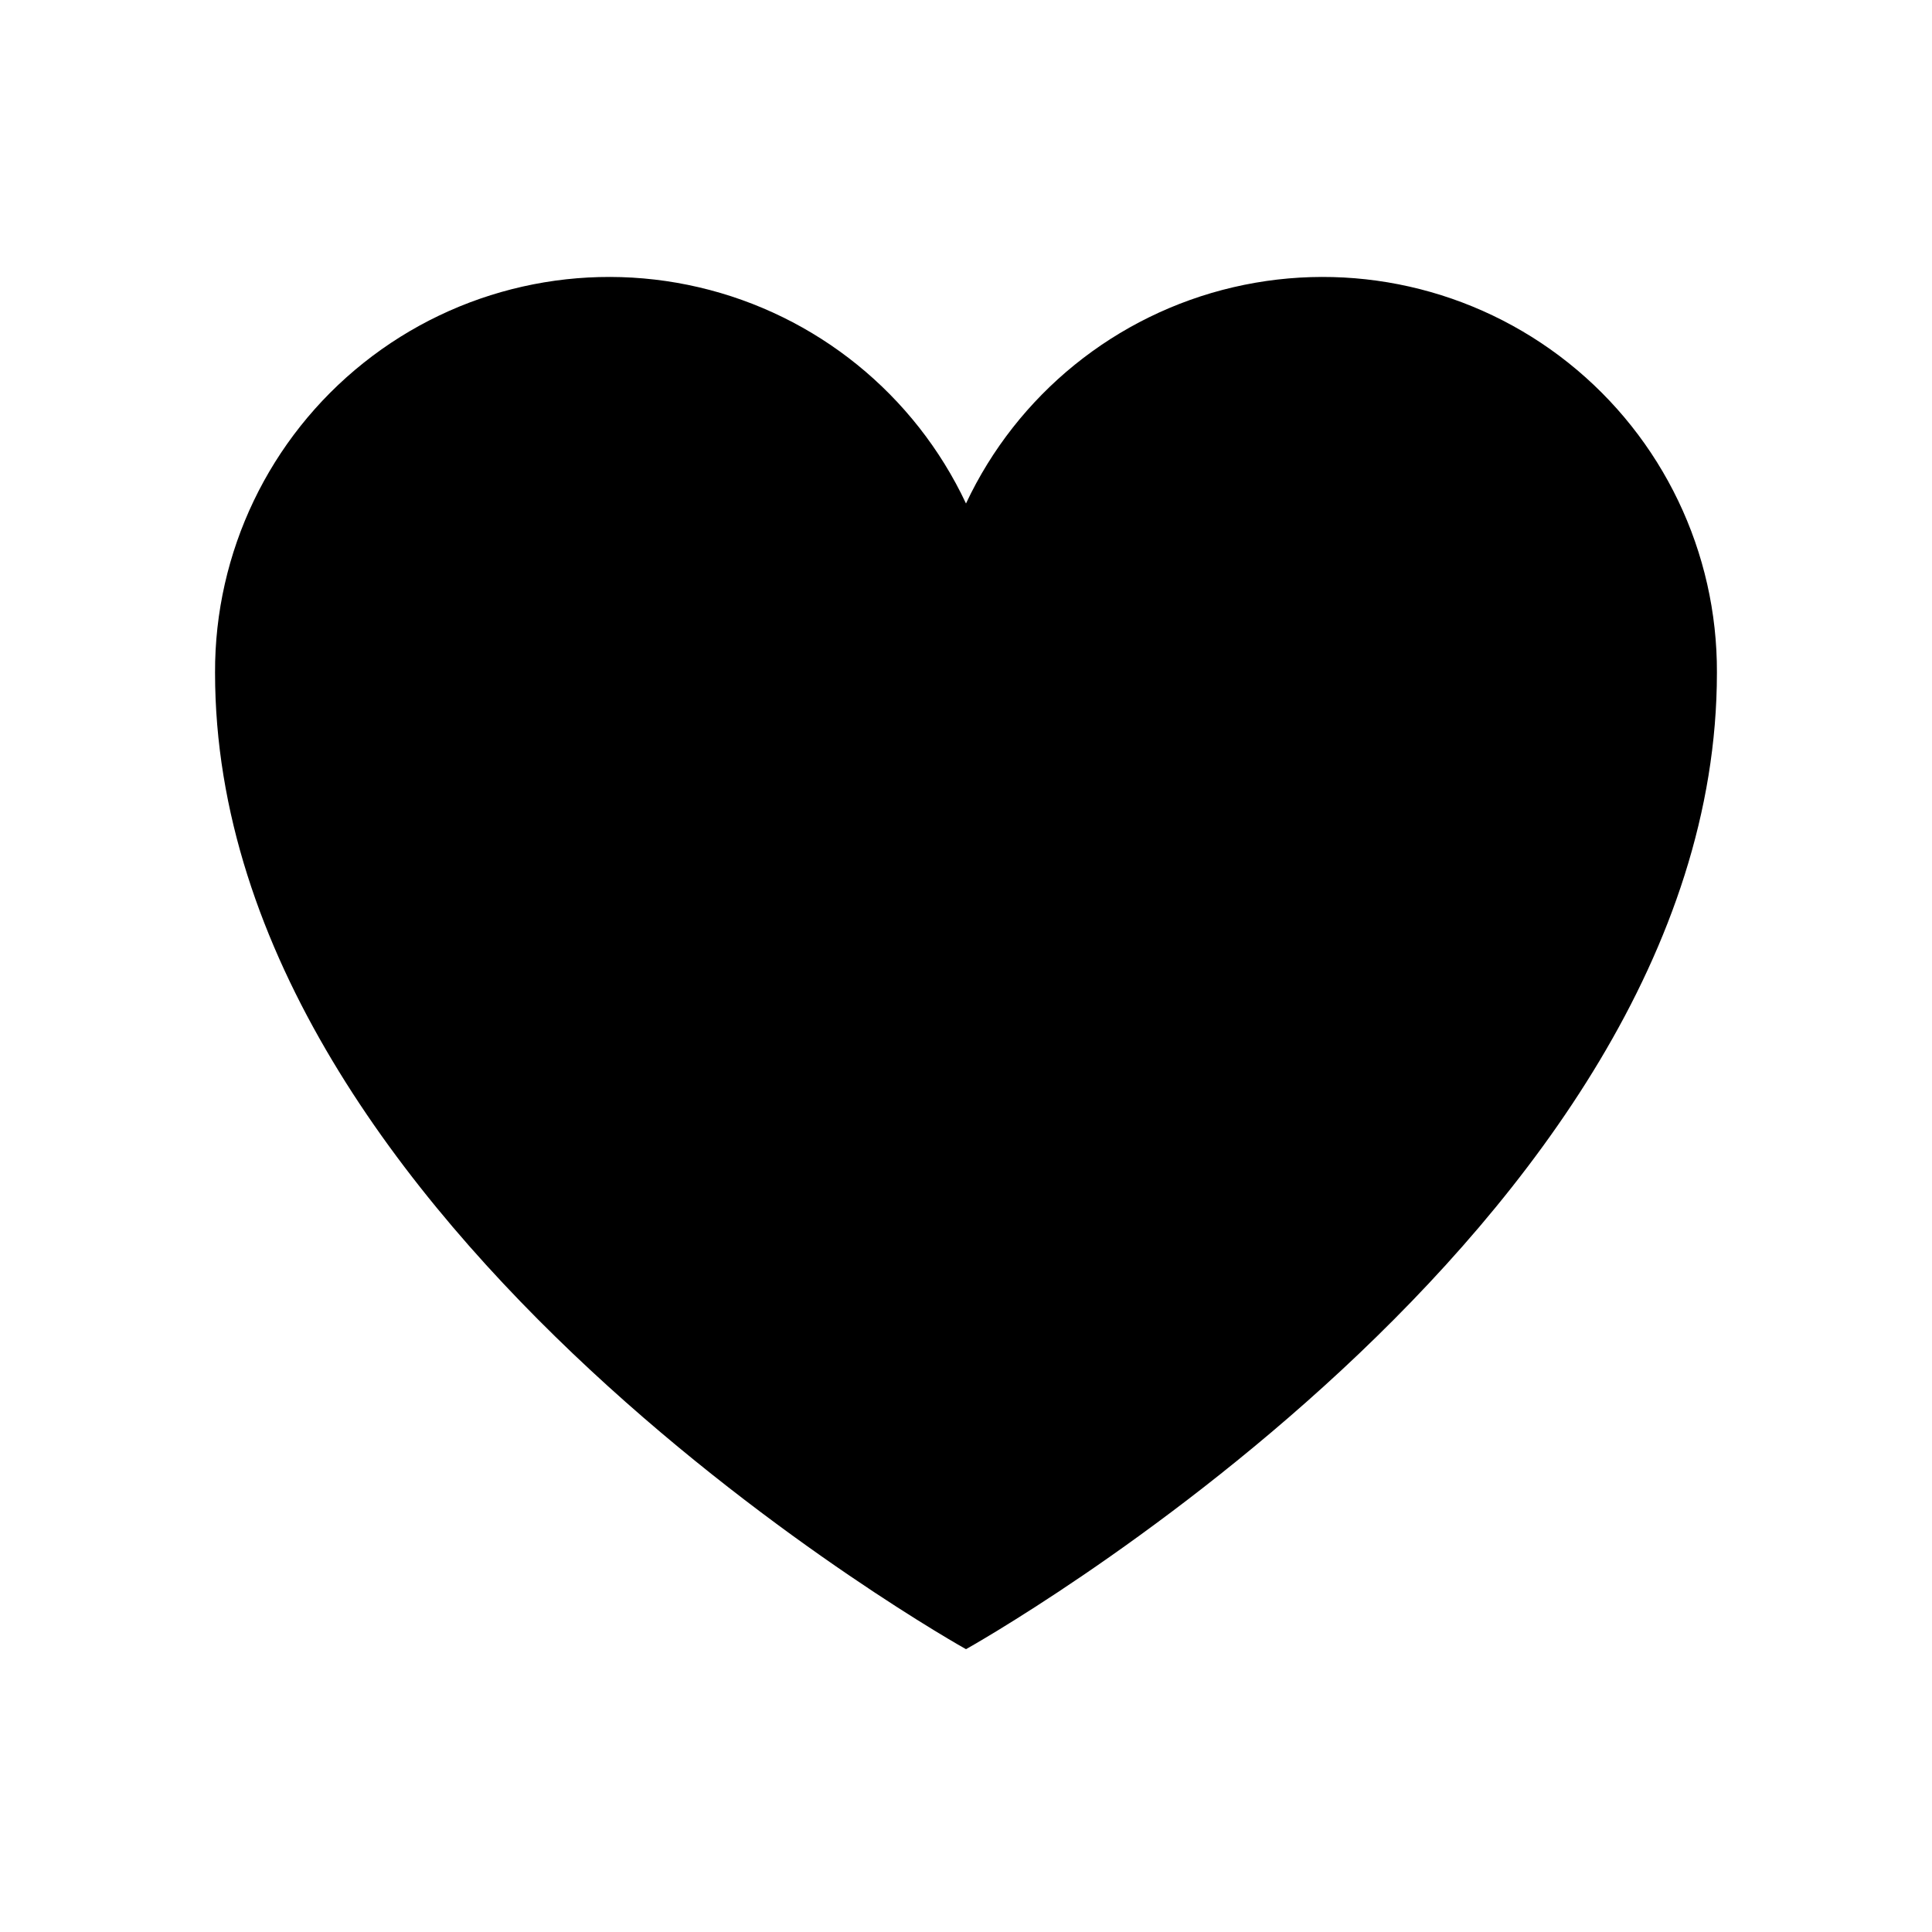 <?xml version="1.0" encoding="UTF-8"?>
<!-- Uploaded to: ICON Repo, www.svgrepo.com, Generator: ICON Repo Mixer Tools -->
<svg fill="#000000" width="800px" height="800px" version="1.1" viewBox="144 144 512 512" xmlns="http://www.w3.org/2000/svg">
 <path d="m599 322.3c0 147.84-199 258.75-199 258.75s-199.01-110.92-199.01-258.75c-0.133-31.957 14.367-62.219 39.359-82.137 24.992-19.918 57.727-27.297 88.848-20.035 31.125 7.266 57.207 28.379 70.801 57.301 13.59-28.922 39.676-50.035 70.797-57.301 31.121-7.262 63.855 0.117 88.848 20.035 24.992 19.918 39.496 50.18 39.359 82.137z"/>
</svg>